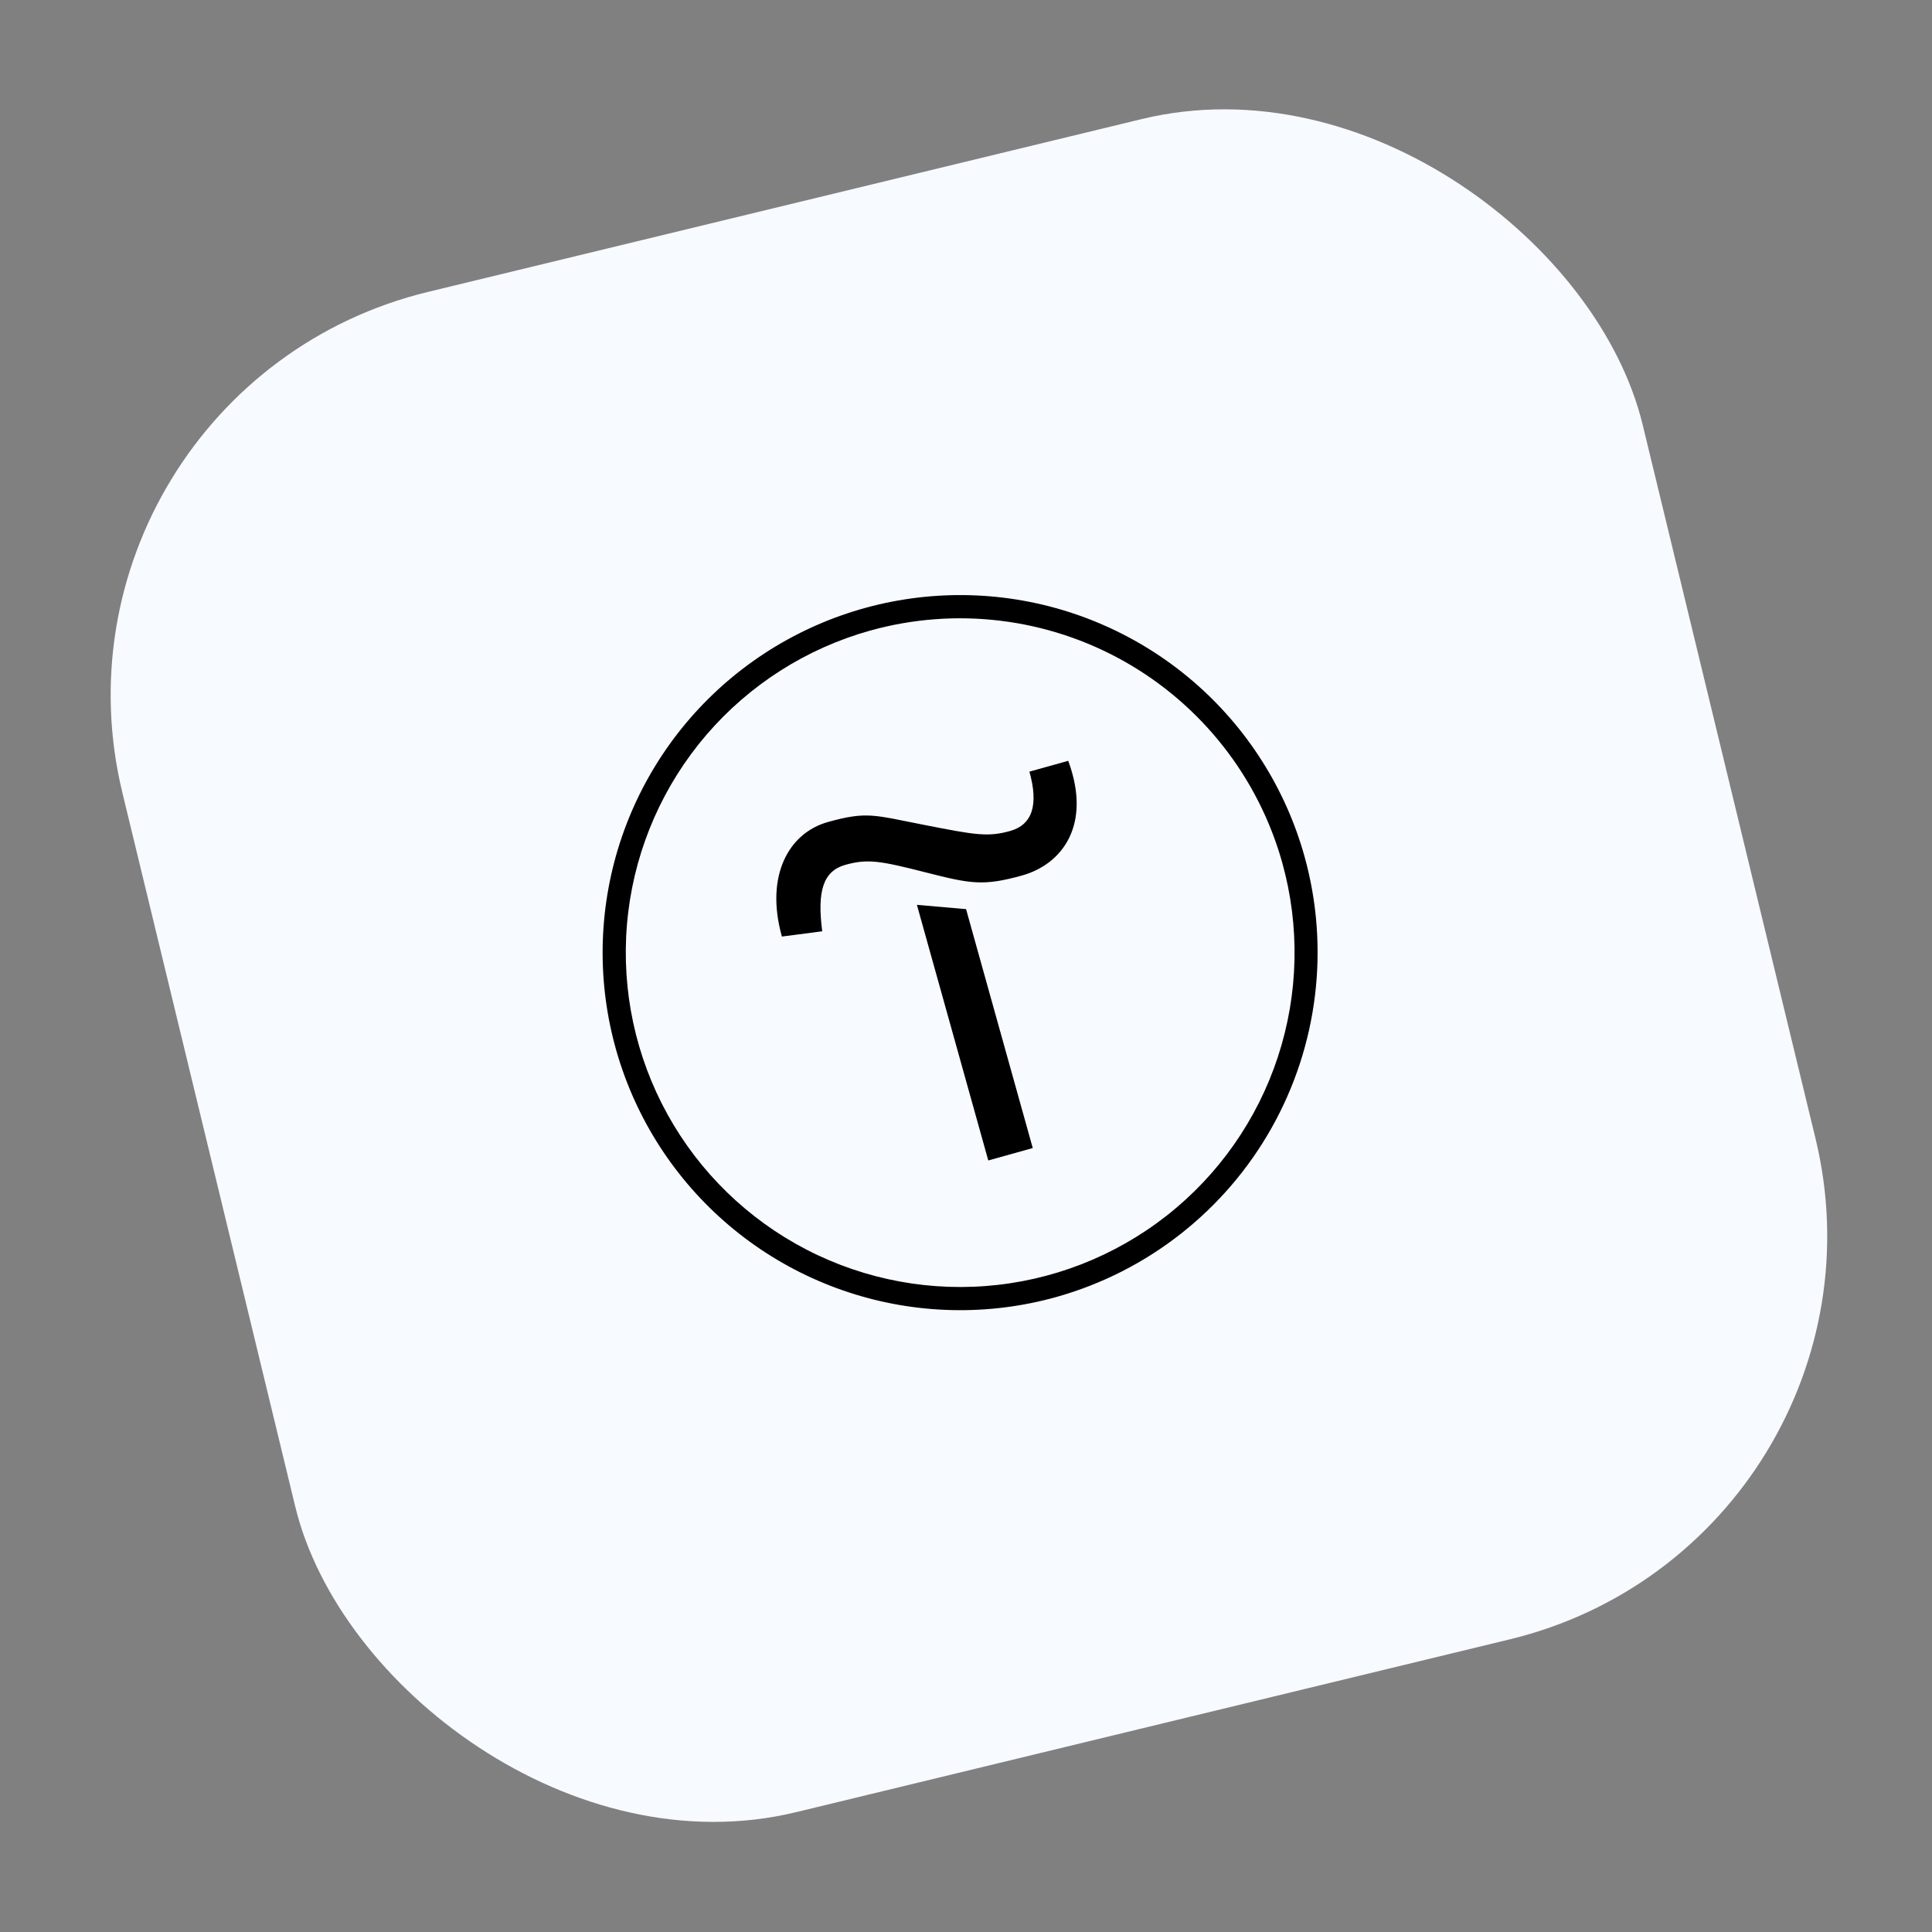 <?xml version="1.0" encoding="UTF-8"?> <svg xmlns="http://www.w3.org/2000/svg" width="58" height="58" viewBox="0 0 58 58" fill="none"><rect x="0" y="0" width="58" height="58" fill="#808080" stroke="none"/><rect x="0.743" y="11.695" width="46.958" height="46.958" rx="12.458" transform="rotate(-13.613 0.743 11.695)" fill="#F7FAFF"></rect><g clip-path="url(#clip0_10504_44278)"><path d="M29.002 27.293L31.004 34.465L29.669 34.838L27.526 27.164L29.002 27.293Z" fill="black"></path><path d="M23.473 28.116C22.961 26.282 23.683 25.005 24.854 24.678C26.026 24.35 26.235 24.469 27.754 24.766C29.273 25.064 29.654 25.134 30.323 24.947C30.992 24.76 31.184 24.166 30.904 23.165L32.069 22.84C32.791 24.792 31.86 25.954 30.688 26.281C29.517 26.608 29.139 26.533 27.787 26.189C26.436 25.845 26.052 25.775 25.382 25.962C24.713 26.149 24.526 26.746 24.684 27.958L23.473 28.116Z" fill="black"></path><path d="M31.712 38.937C29.668 39.508 27.499 39.46 25.482 38.798C23.465 38.137 21.689 36.893 20.379 35.222C19.069 33.552 18.284 31.53 18.122 29.413C17.961 27.297 18.431 25.179 19.473 23.33C20.515 21.48 22.083 19.981 23.977 19.022C25.871 18.063 28.006 17.688 30.114 17.942C32.222 18.197 34.206 19.072 35.817 20.454C37.428 21.837 38.592 23.667 39.163 25.712C39.925 28.453 39.568 31.385 38.172 33.864C36.775 36.344 34.452 38.168 31.712 38.937V38.937ZM26.125 18.93C24.213 19.464 22.502 20.553 21.208 22.059C19.915 23.566 19.097 25.422 18.859 27.393C18.621 29.364 18.972 31.362 19.869 33.133C20.766 34.904 22.168 36.37 23.898 37.345C25.627 38.319 27.607 38.759 29.587 38.608C31.567 38.458 33.457 37.723 35.02 36.498C36.582 35.273 37.746 33.612 38.364 31.725C38.983 29.838 39.028 27.811 38.494 25.898C37.776 23.335 36.07 21.162 33.751 19.855C31.432 18.548 28.689 18.216 26.125 18.93V18.93Z" fill="black"></path></g><defs><clipPath id="clip0_10504_44278"><rect width="26.834" height="26.834" fill="white" transform="translate(12.383 19.335) rotate(-15.603)"></rect></clipPath></defs></svg> 